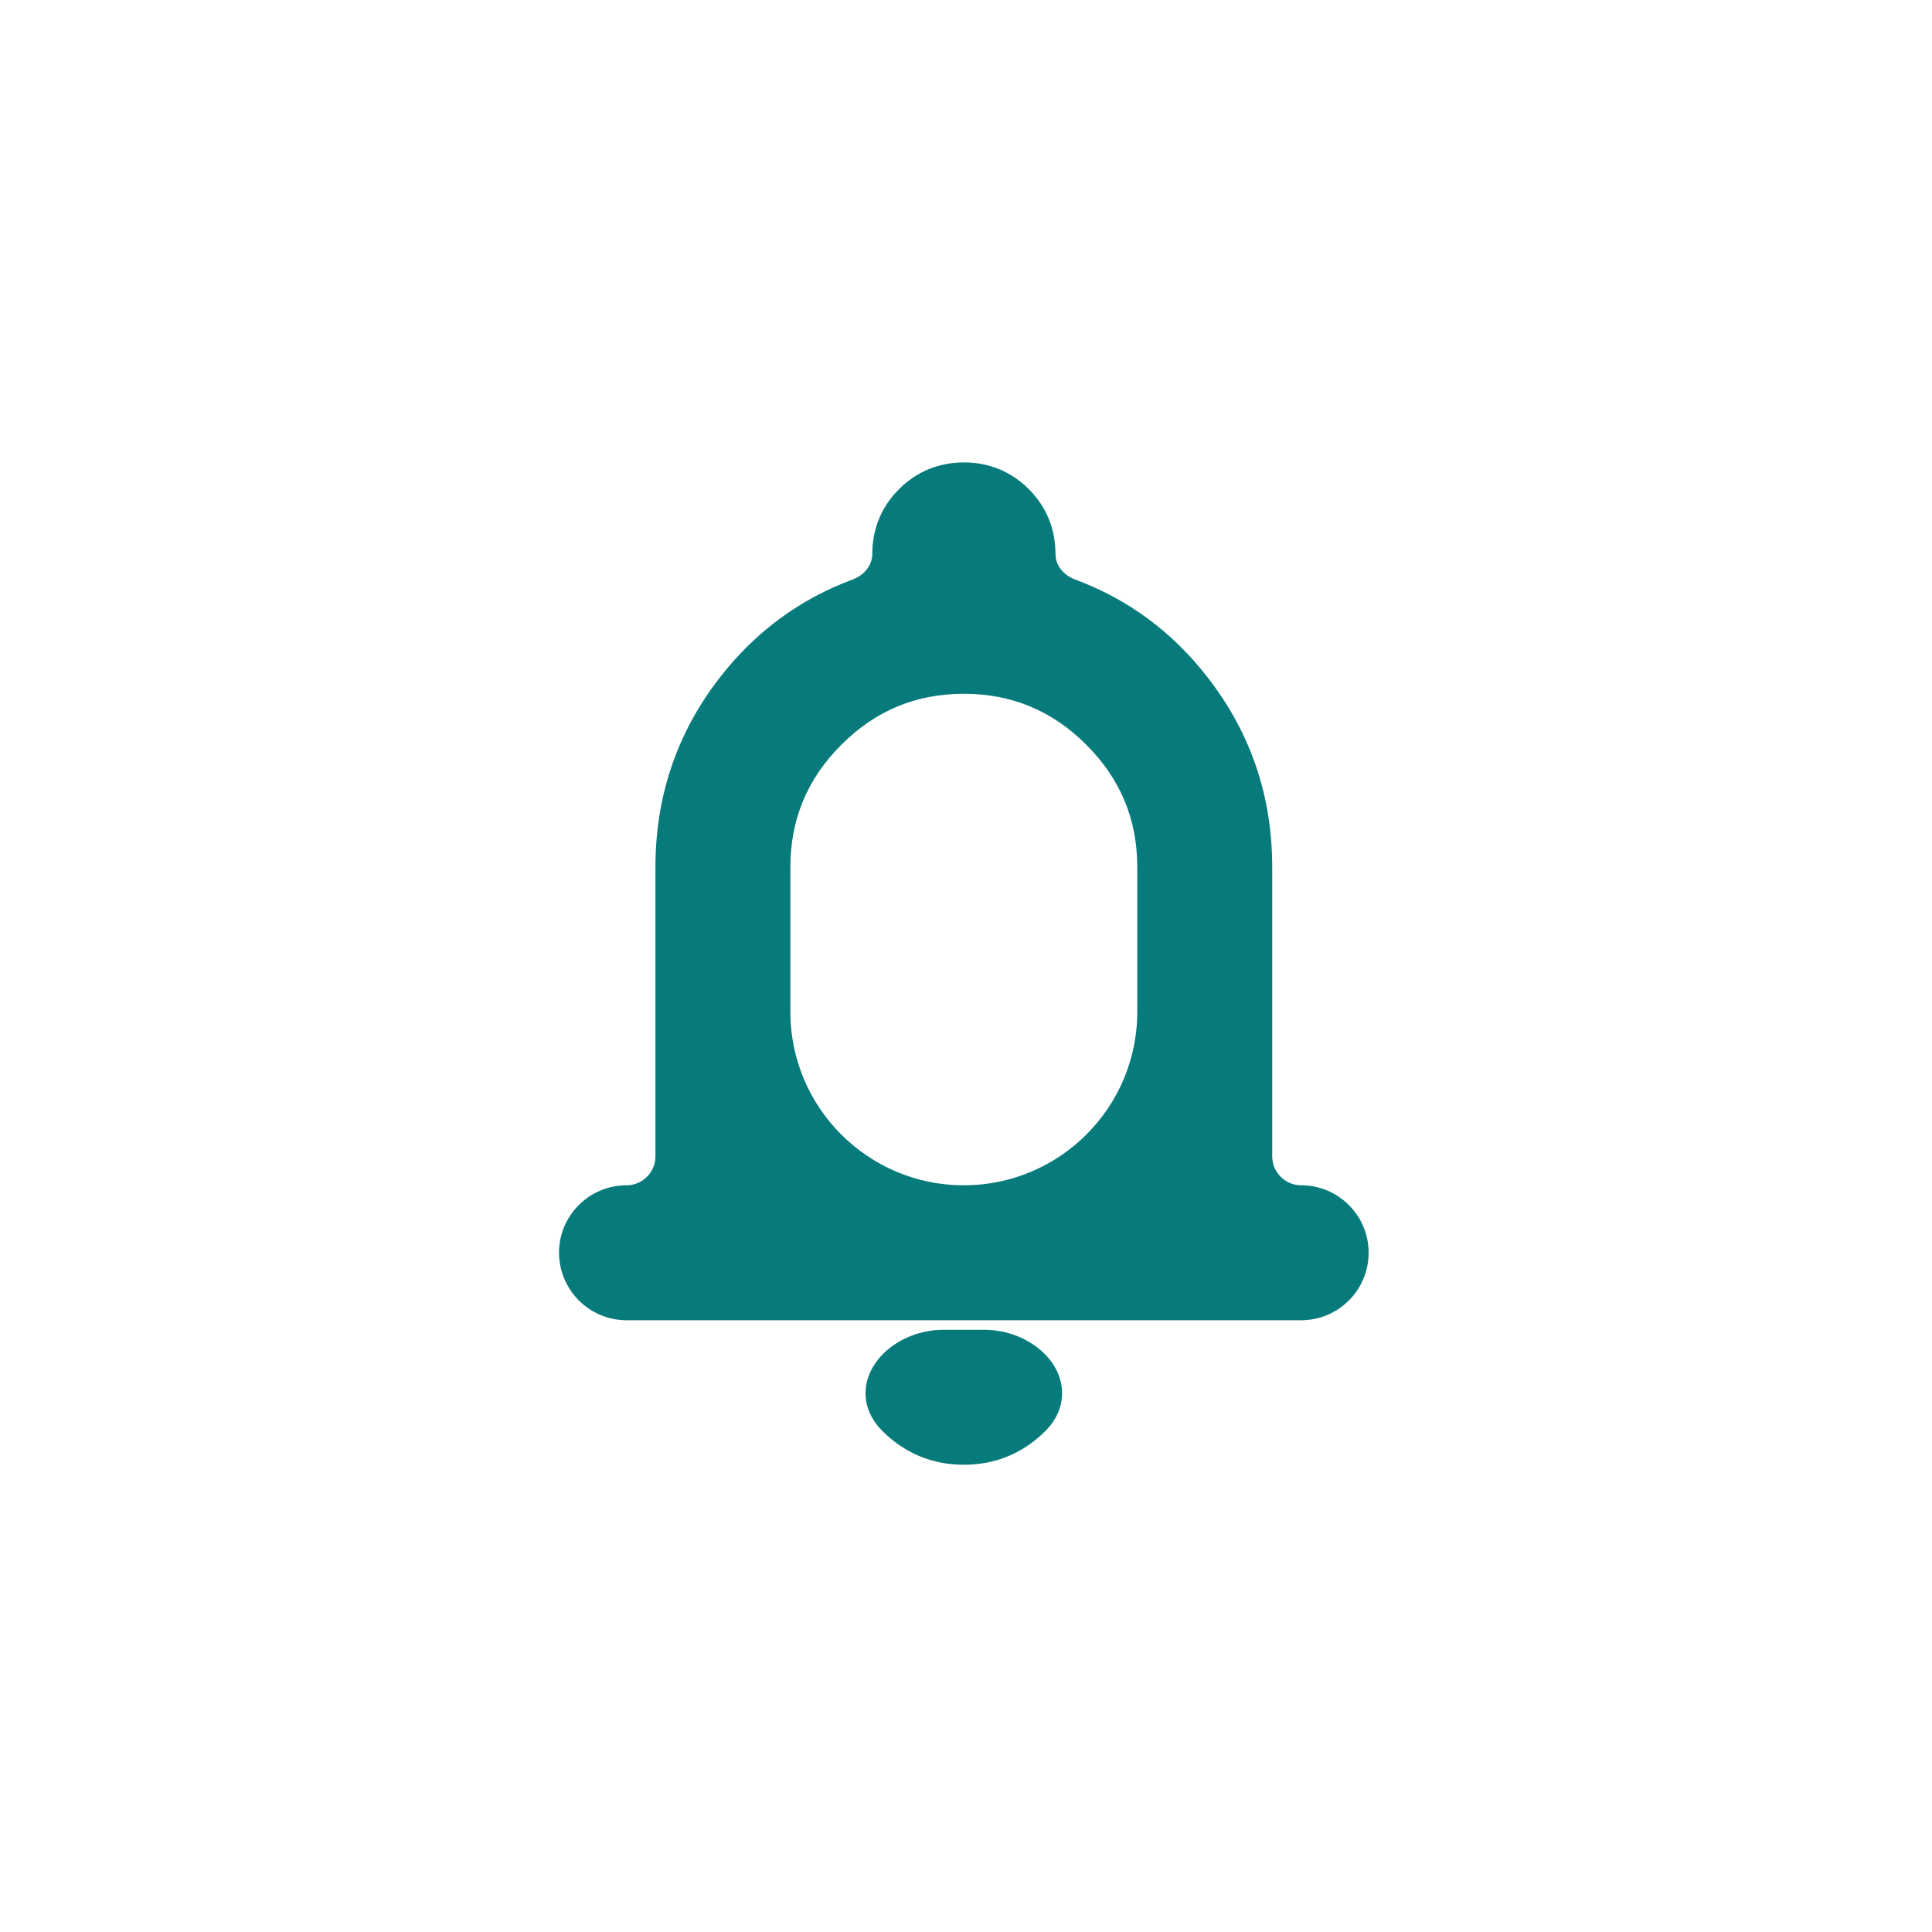 <?xml version="1.0" encoding="utf-8"?>
<svg xmlns="http://www.w3.org/2000/svg" fill="none" height="100%" overflow="visible" preserveAspectRatio="none" style="display: block;" viewBox="0 0 20 20" width="100%">
<g id="Frame 1000004381">
<g id="Frame 1000004387">
<g id="material-symbols:notifications-outline">
<g clip-path="url(#clip0_0_36953)">
<path d="M10.191 13.866C10.436 13.866 10.665 13.978 10.793 14.142C10.857 14.225 10.898 14.325 10.895 14.433C10.892 14.543 10.845 14.649 10.753 14.741C10.539 14.955 10.279 15.063 9.977 15.063C9.676 15.063 9.417 14.954 9.203 14.741C9.111 14.649 9.063 14.543 9.06 14.434C9.057 14.326 9.098 14.225 9.163 14.142C9.29 13.978 9.52 13.866 9.764 13.866H10.191ZM9.977 4.887C10.211 4.887 10.414 4.969 10.579 5.134C10.744 5.299 10.826 5.501 10.826 5.735L10.831 5.793C10.854 5.927 10.955 6.042 11.095 6.093C11.627 6.29 12.071 6.619 12.425 7.077C12.855 7.631 13.07 8.266 13.07 8.977V11.97C13.07 12.191 13.249 12.37 13.47 12.37C13.8 12.37 14.068 12.638 14.068 12.968C14.068 13.299 13.8 13.567 13.47 13.567H6.486C6.156 13.567 5.888 13.299 5.887 12.968C5.887 12.638 6.155 12.37 6.486 12.37C6.706 12.37 6.885 12.191 6.885 11.97V8.977C6.885 8.265 7.1 7.63 7.529 7.077C7.884 6.619 8.329 6.29 8.861 6.093C9.021 6.034 9.13 5.892 9.13 5.735C9.13 5.501 9.213 5.298 9.378 5.134C9.542 4.97 9.744 4.888 9.977 4.887ZM9.977 7.082C9.455 7.082 9.011 7.267 8.639 7.639C8.267 8.011 8.082 8.455 8.082 8.977V10.474C8.082 11.521 8.931 12.37 9.977 12.37C11.024 12.37 11.873 11.521 11.873 10.474V8.977C11.873 8.455 11.688 8.011 11.316 7.639C10.944 7.267 10.499 7.082 9.977 7.082Z" fill="#077B7C" id="Vector" stroke="#077B7C" stroke-width="0.2"/>
</g>
</g>
</g>
</g>
<defs>
<clipPath id="clip0_0_36953">
<rect fill="white" height="11.972" rx="5.986" width="11.972" x="3.989" y="3.988"/>
</clipPath>
</defs>
</svg>